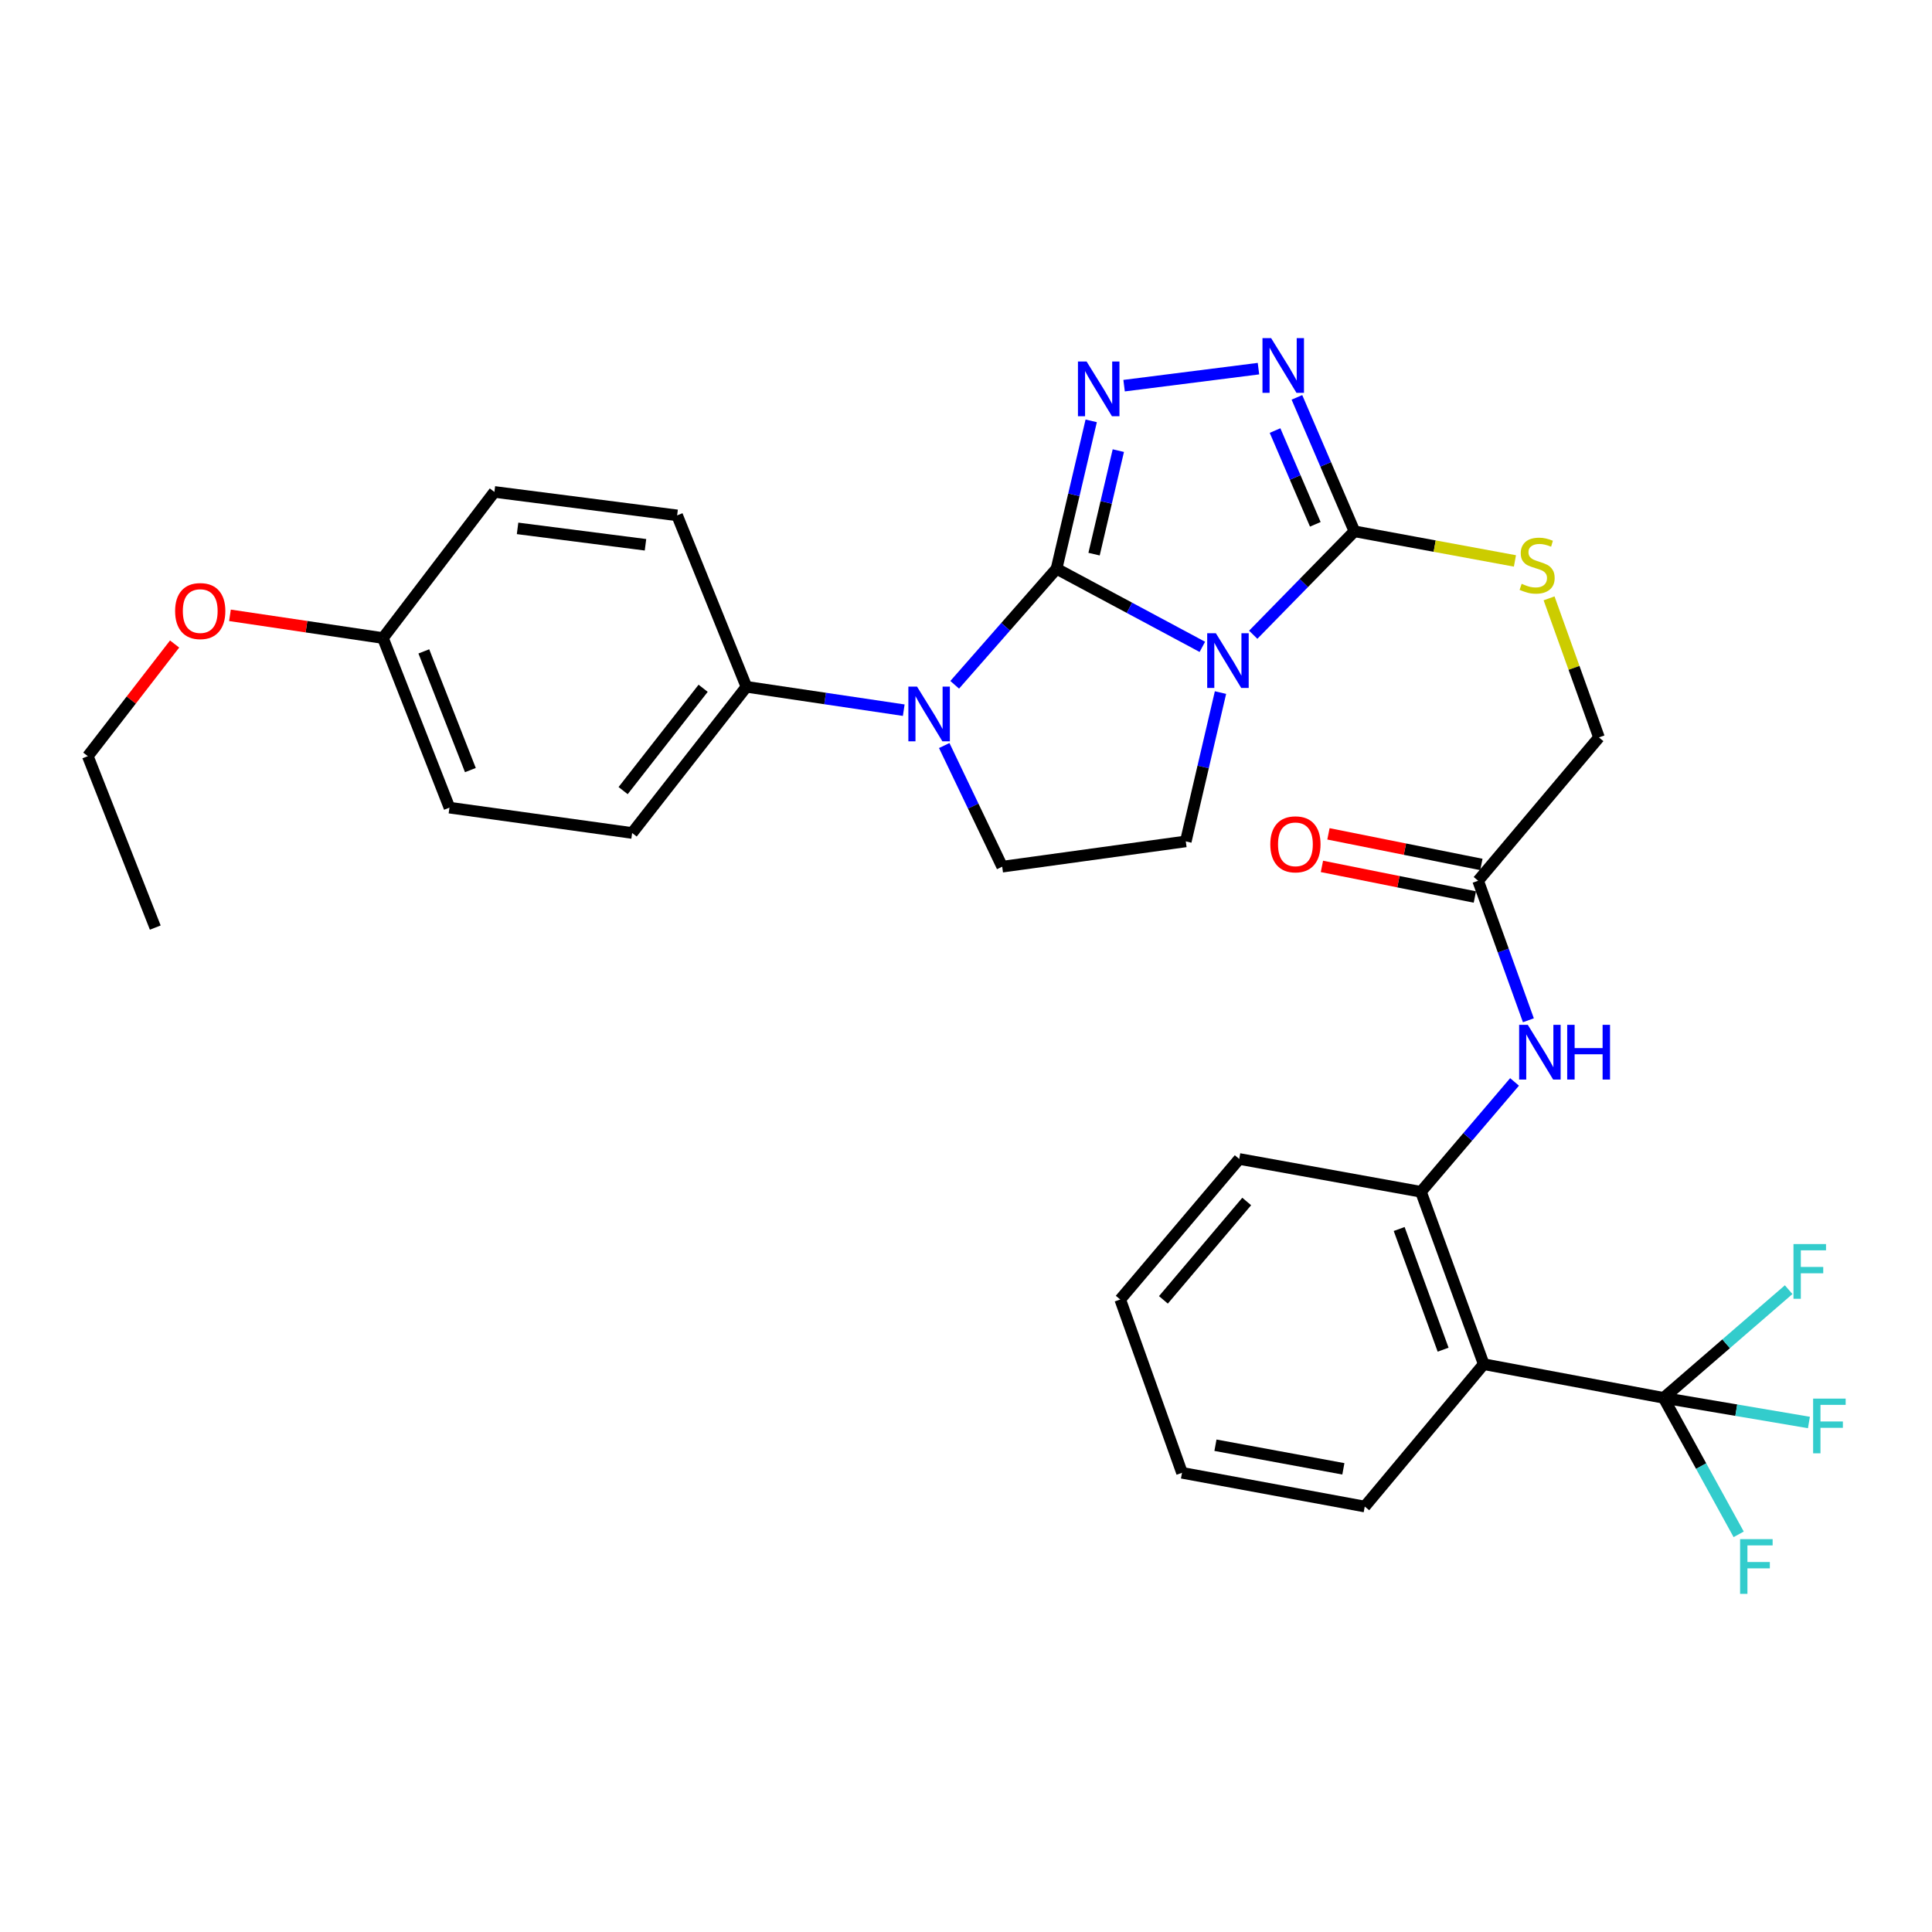 <?xml version='1.0' encoding='iso-8859-1'?>
<svg version='1.1' baseProfile='full'
              xmlns='http://www.w3.org/2000/svg'
                      xmlns:rdkit='http://www.rdkit.org/xml'
                      xmlns:xlink='http://www.w3.org/1999/xlink'
                  xml:space='preserve'
width='1000px' height='1000px' viewBox='0 0 1000 1000'>
<!-- END OF HEADER -->
<rect style='opacity:1.0;fill:#FFFFFF;stroke:none' width='1000' height='1000' x='0' y='0'> </rect>
<path class='bond-0' d='M 546.864,294.382 L 584.597,314.597' style='fill:none;fill-rule:evenodd;stroke:#000000;stroke-width:6px;stroke-linecap:butt;stroke-linejoin:miter;stroke-opacity:1' />
<path class='bond-0' d='M 584.597,314.597 L 622.331,334.812' style='fill:none;fill-rule:evenodd;stroke:#0000FF;stroke-width:6px;stroke-linecap:butt;stroke-linejoin:miter;stroke-opacity:1' />
<path class='bond-1' d='M 546.864,294.382 L 555.835,256.11' style='fill:none;fill-rule:evenodd;stroke:#000000;stroke-width:6px;stroke-linecap:butt;stroke-linejoin:miter;stroke-opacity:1' />
<path class='bond-1' d='M 555.835,256.11 L 564.807,217.838' style='fill:none;fill-rule:evenodd;stroke:#0000FF;stroke-width:6px;stroke-linecap:butt;stroke-linejoin:miter;stroke-opacity:1' />
<path class='bond-1' d='M 566.285,286.822 L 572.565,260.032' style='fill:none;fill-rule:evenodd;stroke:#000000;stroke-width:6px;stroke-linecap:butt;stroke-linejoin:miter;stroke-opacity:1' />
<path class='bond-1' d='M 572.565,260.032 L 578.845,233.241' style='fill:none;fill-rule:evenodd;stroke:#0000FF;stroke-width:6px;stroke-linecap:butt;stroke-linejoin:miter;stroke-opacity:1' />
<path class='bond-2' d='M 546.864,294.382 L 520.506,324.418' style='fill:none;fill-rule:evenodd;stroke:#000000;stroke-width:6px;stroke-linecap:butt;stroke-linejoin:miter;stroke-opacity:1' />
<path class='bond-2' d='M 520.506,324.418 L 494.148,354.453' style='fill:none;fill-rule:evenodd;stroke:#0000FF;stroke-width:6px;stroke-linecap:butt;stroke-linejoin:miter;stroke-opacity:1' />
<path class='bond-3' d='M 648.667,328.545 L 674.861,301.774' style='fill:none;fill-rule:evenodd;stroke:#0000FF;stroke-width:6px;stroke-linecap:butt;stroke-linejoin:miter;stroke-opacity:1' />
<path class='bond-3' d='M 674.861,301.774 L 701.055,275.004' style='fill:none;fill-rule:evenodd;stroke:#000000;stroke-width:6px;stroke-linecap:butt;stroke-linejoin:miter;stroke-opacity:1' />
<path class='bond-7' d='M 631.725,358.476 L 622.745,396.991' style='fill:none;fill-rule:evenodd;stroke:#0000FF;stroke-width:6px;stroke-linecap:butt;stroke-linejoin:miter;stroke-opacity:1' />
<path class='bond-7' d='M 622.745,396.991 L 613.764,435.505' style='fill:none;fill-rule:evenodd;stroke:#000000;stroke-width:6px;stroke-linecap:butt;stroke-linejoin:miter;stroke-opacity:1' />
<path class='bond-4' d='M 581.833,199.621 L 651.382,190.807' style='fill:none;fill-rule:evenodd;stroke:#0000FF;stroke-width:6px;stroke-linecap:butt;stroke-linejoin:miter;stroke-opacity:1' />
<path class='bond-9' d='M 488.733,385.891 L 503.737,417.242' style='fill:none;fill-rule:evenodd;stroke:#0000FF;stroke-width:6px;stroke-linecap:butt;stroke-linejoin:miter;stroke-opacity:1' />
<path class='bond-9' d='M 503.737,417.242 L 518.74,448.593' style='fill:none;fill-rule:evenodd;stroke:#000000;stroke-width:6px;stroke-linecap:butt;stroke-linejoin:miter;stroke-opacity:1' />
<path class='bond-12' d='M 467.779,367.589 L 427.066,361.539' style='fill:none;fill-rule:evenodd;stroke:#0000FF;stroke-width:6px;stroke-linecap:butt;stroke-linejoin:miter;stroke-opacity:1' />
<path class='bond-12' d='M 427.066,361.539 L 386.352,355.488' style='fill:none;fill-rule:evenodd;stroke:#000000;stroke-width:6px;stroke-linecap:butt;stroke-linejoin:miter;stroke-opacity:1' />
<path class='bond-11' d='M 701.055,275.004 L 742.592,282.669' style='fill:none;fill-rule:evenodd;stroke:#000000;stroke-width:6px;stroke-linecap:butt;stroke-linejoin:miter;stroke-opacity:1' />
<path class='bond-11' d='M 742.592,282.669 L 784.128,290.335' style='fill:none;fill-rule:evenodd;stroke:#CCCC00;stroke-width:6px;stroke-linecap:butt;stroke-linejoin:miter;stroke-opacity:1' />
<path class='bond-32' d='M 701.055,275.004 L 686.168,240.34' style='fill:none;fill-rule:evenodd;stroke:#000000;stroke-width:6px;stroke-linecap:butt;stroke-linejoin:miter;stroke-opacity:1' />
<path class='bond-32' d='M 686.168,240.34 L 671.281,205.677' style='fill:none;fill-rule:evenodd;stroke:#0000FF;stroke-width:6px;stroke-linecap:butt;stroke-linejoin:miter;stroke-opacity:1' />
<path class='bond-32' d='M 680.801,271.386 L 670.38,247.121' style='fill:none;fill-rule:evenodd;stroke:#000000;stroke-width:6px;stroke-linecap:butt;stroke-linejoin:miter;stroke-opacity:1' />
<path class='bond-32' d='M 670.38,247.121 L 659.959,222.857' style='fill:none;fill-rule:evenodd;stroke:#0000FF;stroke-width:6px;stroke-linecap:butt;stroke-linejoin:miter;stroke-opacity:1' />
<path class='bond-5' d='M 861.089,723.526 L 767.975,706.095' style='fill:none;fill-rule:evenodd;stroke:#000000;stroke-width:6px;stroke-linecap:butt;stroke-linejoin:miter;stroke-opacity:1' />
<path class='bond-15' d='M 861.089,723.526 L 898.693,729.902' style='fill:none;fill-rule:evenodd;stroke:#000000;stroke-width:6px;stroke-linecap:butt;stroke-linejoin:miter;stroke-opacity:1' />
<path class='bond-15' d='M 898.693,729.902 L 936.296,736.278' style='fill:none;fill-rule:evenodd;stroke:#33CCCC;stroke-width:6px;stroke-linecap:butt;stroke-linejoin:miter;stroke-opacity:1' />
<path class='bond-16' d='M 861.089,723.526 L 880.511,758.847' style='fill:none;fill-rule:evenodd;stroke:#000000;stroke-width:6px;stroke-linecap:butt;stroke-linejoin:miter;stroke-opacity:1' />
<path class='bond-16' d='M 880.511,758.847 L 899.933,794.167' style='fill:none;fill-rule:evenodd;stroke:#33CCCC;stroke-width:6px;stroke-linecap:butt;stroke-linejoin:miter;stroke-opacity:1' />
<path class='bond-17' d='M 861.089,723.526 L 893.447,695.531' style='fill:none;fill-rule:evenodd;stroke:#000000;stroke-width:6px;stroke-linecap:butt;stroke-linejoin:miter;stroke-opacity:1' />
<path class='bond-17' d='M 893.447,695.531 L 925.804,667.535' style='fill:none;fill-rule:evenodd;stroke:#33CCCC;stroke-width:6px;stroke-linecap:butt;stroke-linejoin:miter;stroke-opacity:1' />
<path class='bond-6' d='M 767.975,706.095 L 735.479,616.866' style='fill:none;fill-rule:evenodd;stroke:#000000;stroke-width:6px;stroke-linecap:butt;stroke-linejoin:miter;stroke-opacity:1' />
<path class='bond-6' d='M 746.955,698.59 L 724.208,636.13' style='fill:none;fill-rule:evenodd;stroke:#000000;stroke-width:6px;stroke-linecap:butt;stroke-linejoin:miter;stroke-opacity:1' />
<path class='bond-24' d='M 767.975,706.095 L 706.392,779.783' style='fill:none;fill-rule:evenodd;stroke:#000000;stroke-width:6px;stroke-linecap:butt;stroke-linejoin:miter;stroke-opacity:1' />
<path class='bond-31' d='M 613.764,435.505 L 518.74,448.593' style='fill:none;fill-rule:evenodd;stroke:#000000;stroke-width:6px;stroke-linecap:butt;stroke-linejoin:miter;stroke-opacity:1' />
<path class='bond-8' d='M 735.479,616.866 L 759.705,588.433' style='fill:none;fill-rule:evenodd;stroke:#000000;stroke-width:6px;stroke-linecap:butt;stroke-linejoin:miter;stroke-opacity:1' />
<path class='bond-8' d='M 759.705,588.433 L 783.93,560' style='fill:none;fill-rule:evenodd;stroke:#0000FF;stroke-width:6px;stroke-linecap:butt;stroke-linejoin:miter;stroke-opacity:1' />
<path class='bond-26' d='M 735.479,616.866 L 641.42,599.873' style='fill:none;fill-rule:evenodd;stroke:#000000;stroke-width:6px;stroke-linecap:butt;stroke-linejoin:miter;stroke-opacity:1' />
<path class='bond-10' d='M 791.092,528.092 L 778.083,491.98' style='fill:none;fill-rule:evenodd;stroke:#0000FF;stroke-width:6px;stroke-linecap:butt;stroke-linejoin:miter;stroke-opacity:1' />
<path class='bond-10' d='M 778.083,491.98 L 765.073,455.868' style='fill:none;fill-rule:evenodd;stroke:#000000;stroke-width:6px;stroke-linecap:butt;stroke-linejoin:miter;stroke-opacity:1' />
<path class='bond-18' d='M 801.799,309.704 L 814.71,345.694' style='fill:none;fill-rule:evenodd;stroke:#CCCC00;stroke-width:6px;stroke-linecap:butt;stroke-linejoin:miter;stroke-opacity:1' />
<path class='bond-18' d='M 814.71,345.694 L 827.62,381.683' style='fill:none;fill-rule:evenodd;stroke:#000000;stroke-width:6px;stroke-linecap:butt;stroke-linejoin:miter;stroke-opacity:1' />
<path class='bond-19' d='M 386.352,355.488 L 327.194,431.152' style='fill:none;fill-rule:evenodd;stroke:#000000;stroke-width:6px;stroke-linecap:butt;stroke-linejoin:miter;stroke-opacity:1' />
<path class='bond-19' d='M 363.942,356.254 L 322.531,409.219' style='fill:none;fill-rule:evenodd;stroke:#000000;stroke-width:6px;stroke-linecap:butt;stroke-linejoin:miter;stroke-opacity:1' />
<path class='bond-20' d='M 386.352,355.488 L 350.478,266.756' style='fill:none;fill-rule:evenodd;stroke:#000000;stroke-width:6px;stroke-linecap:butt;stroke-linejoin:miter;stroke-opacity:1' />
<path class='bond-13' d='M 765.073,455.868 L 827.62,381.683' style='fill:none;fill-rule:evenodd;stroke:#000000;stroke-width:6px;stroke-linecap:butt;stroke-linejoin:miter;stroke-opacity:1' />
<path class='bond-14' d='M 766.759,447.443 L 727.182,439.52' style='fill:none;fill-rule:evenodd;stroke:#000000;stroke-width:6px;stroke-linecap:butt;stroke-linejoin:miter;stroke-opacity:1' />
<path class='bond-14' d='M 727.182,439.52 L 687.605,431.598' style='fill:none;fill-rule:evenodd;stroke:#FF0000;stroke-width:6px;stroke-linecap:butt;stroke-linejoin:miter;stroke-opacity:1' />
<path class='bond-14' d='M 763.386,464.292 L 723.809,456.369' style='fill:none;fill-rule:evenodd;stroke:#000000;stroke-width:6px;stroke-linecap:butt;stroke-linejoin:miter;stroke-opacity:1' />
<path class='bond-14' d='M 723.809,456.369 L 684.232,448.447' style='fill:none;fill-rule:evenodd;stroke:#FF0000;stroke-width:6px;stroke-linecap:butt;stroke-linejoin:miter;stroke-opacity:1' />
<path class='bond-22' d='M 327.194,431.152 L 232.638,418.036' style='fill:none;fill-rule:evenodd;stroke:#000000;stroke-width:6px;stroke-linecap:butt;stroke-linejoin:miter;stroke-opacity:1' />
<path class='bond-23' d='M 350.478,266.756 L 255.893,254.622' style='fill:none;fill-rule:evenodd;stroke:#000000;stroke-width:6px;stroke-linecap:butt;stroke-linejoin:miter;stroke-opacity:1' />
<path class='bond-23' d='M 334.103,281.979 L 267.894,273.486' style='fill:none;fill-rule:evenodd;stroke:#000000;stroke-width:6px;stroke-linecap:butt;stroke-linejoin:miter;stroke-opacity:1' />
<path class='bond-21' d='M 198.214,330.257 L 255.893,254.622' style='fill:none;fill-rule:evenodd;stroke:#000000;stroke-width:6px;stroke-linecap:butt;stroke-linejoin:miter;stroke-opacity:1' />
<path class='bond-25' d='M 198.214,330.257 L 158.622,324.375' style='fill:none;fill-rule:evenodd;stroke:#000000;stroke-width:6px;stroke-linecap:butt;stroke-linejoin:miter;stroke-opacity:1' />
<path class='bond-25' d='M 158.622,324.375 L 119.03,318.492' style='fill:none;fill-rule:evenodd;stroke:#FF0000;stroke-width:6px;stroke-linecap:butt;stroke-linejoin:miter;stroke-opacity:1' />
<path class='bond-33' d='M 198.214,330.257 L 232.638,418.036' style='fill:none;fill-rule:evenodd;stroke:#000000;stroke-width:6px;stroke-linecap:butt;stroke-linejoin:miter;stroke-opacity:1' />
<path class='bond-33' d='M 219.375,337.151 L 243.472,398.595' style='fill:none;fill-rule:evenodd;stroke:#000000;stroke-width:6px;stroke-linecap:butt;stroke-linejoin:miter;stroke-opacity:1' />
<path class='bond-34' d='M 706.392,779.783 L 611.807,762.322' style='fill:none;fill-rule:evenodd;stroke:#000000;stroke-width:6px;stroke-linecap:butt;stroke-linejoin:miter;stroke-opacity:1' />
<path class='bond-34' d='M 695.323,760.266 L 629.114,748.044' style='fill:none;fill-rule:evenodd;stroke:#000000;stroke-width:6px;stroke-linecap:butt;stroke-linejoin:miter;stroke-opacity:1' />
<path class='bond-27' d='M 90.377,333.342 L 67.916,362.367' style='fill:none;fill-rule:evenodd;stroke:#FF0000;stroke-width:6px;stroke-linecap:butt;stroke-linejoin:miter;stroke-opacity:1' />
<path class='bond-27' d='M 67.916,362.367 L 45.455,391.392' style='fill:none;fill-rule:evenodd;stroke:#000000;stroke-width:6px;stroke-linecap:butt;stroke-linejoin:miter;stroke-opacity:1' />
<path class='bond-29' d='M 641.42,599.873 L 579.827,672.616' style='fill:none;fill-rule:evenodd;stroke:#000000;stroke-width:6px;stroke-linecap:butt;stroke-linejoin:miter;stroke-opacity:1' />
<path class='bond-29' d='M 645.295,621.888 L 602.18,672.808' style='fill:none;fill-rule:evenodd;stroke:#000000;stroke-width:6px;stroke-linecap:butt;stroke-linejoin:miter;stroke-opacity:1' />
<path class='bond-30' d='M 45.455,391.392 L 80.365,480.115' style='fill:none;fill-rule:evenodd;stroke:#000000;stroke-width:6px;stroke-linecap:butt;stroke-linejoin:miter;stroke-opacity:1' />
<path class='bond-28' d='M 611.807,762.322 L 579.827,672.616' style='fill:none;fill-rule:evenodd;stroke:#000000;stroke-width:6px;stroke-linecap:butt;stroke-linejoin:miter;stroke-opacity:1' />
<path  class='atom-1' d='M 629.327 327.753
L 638.607 342.753
Q 639.527 344.233, 641.007 346.913
Q 642.487 349.593, 642.567 349.753
L 642.567 327.753
L 646.327 327.753
L 646.327 356.073
L 642.447 356.073
L 632.487 339.673
Q 631.327 337.753, 630.087 335.553
Q 628.887 333.353, 628.527 332.673
L 628.527 356.073
L 624.847 356.073
L 624.847 327.753
L 629.327 327.753
' fill='#0000FF'/>
<path  class='atom-2' d='M 562.427 187.127
L 571.707 202.127
Q 572.627 203.607, 574.107 206.287
Q 575.587 208.967, 575.667 209.127
L 575.667 187.127
L 579.427 187.127
L 579.427 215.447
L 575.547 215.447
L 565.587 199.047
Q 564.427 197.127, 563.187 194.927
Q 561.987 192.727, 561.627 192.047
L 561.627 215.447
L 557.947 215.447
L 557.947 187.127
L 562.427 187.127
' fill='#0000FF'/>
<path  class='atom-3' d='M 474.648 355.38
L 483.928 370.38
Q 484.848 371.86, 486.328 374.54
Q 487.808 377.22, 487.888 377.38
L 487.888 355.38
L 491.648 355.38
L 491.648 383.7
L 487.768 383.7
L 477.808 367.3
Q 476.648 365.38, 475.408 363.18
Q 474.208 360.98, 473.848 360.3
L 473.848 383.7
L 470.168 383.7
L 470.168 355.38
L 474.648 355.38
' fill='#0000FF'/>
<path  class='atom-5' d='M 657.937 175.022
L 667.217 190.022
Q 668.137 191.502, 669.617 194.182
Q 671.097 196.862, 671.177 197.022
L 671.177 175.022
L 674.937 175.022
L 674.937 203.342
L 671.057 203.342
L 661.097 186.942
Q 659.937 185.022, 658.697 182.822
Q 657.497 180.622, 657.137 179.942
L 657.137 203.342
L 653.457 203.342
L 653.457 175.022
L 657.937 175.022
' fill='#0000FF'/>
<path  class='atom-11' d='M 790.783 530.45
L 800.063 545.45
Q 800.983 546.93, 802.463 549.61
Q 803.943 552.29, 804.023 552.45
L 804.023 530.45
L 807.783 530.45
L 807.783 558.77
L 803.903 558.77
L 793.943 542.37
Q 792.783 540.45, 791.543 538.25
Q 790.343 536.05, 789.983 535.37
L 789.983 558.77
L 786.303 558.77
L 786.303 530.45
L 790.783 530.45
' fill='#0000FF'/>
<path  class='atom-11' d='M 811.183 530.45
L 815.023 530.45
L 815.023 542.49
L 829.503 542.49
L 829.503 530.45
L 833.343 530.45
L 833.343 558.77
L 829.503 558.77
L 829.503 545.69
L 815.023 545.69
L 815.023 558.77
L 811.183 558.77
L 811.183 530.45
' fill='#0000FF'/>
<path  class='atom-12' d='M 787.611 302.174
Q 787.931 302.294, 789.251 302.854
Q 790.571 303.414, 792.011 303.774
Q 793.491 304.094, 794.931 304.094
Q 797.611 304.094, 799.171 302.814
Q 800.731 301.494, 800.731 299.214
Q 800.731 297.654, 799.931 296.694
Q 799.171 295.734, 797.971 295.214
Q 796.771 294.694, 794.771 294.094
Q 792.251 293.334, 790.731 292.614
Q 789.251 291.894, 788.171 290.374
Q 787.131 288.854, 787.131 286.294
Q 787.131 282.734, 789.531 280.534
Q 791.971 278.334, 796.771 278.334
Q 800.051 278.334, 803.771 279.894
L 802.851 282.974
Q 799.451 281.574, 796.891 281.574
Q 794.131 281.574, 792.611 282.734
Q 791.091 283.854, 791.131 285.814
Q 791.131 287.334, 791.891 288.254
Q 792.691 289.174, 793.811 289.694
Q 794.971 290.214, 796.891 290.814
Q 799.451 291.614, 800.971 292.414
Q 802.491 293.214, 803.571 294.854
Q 804.691 296.454, 804.691 299.214
Q 804.691 303.134, 802.051 305.254
Q 799.451 307.334, 795.091 307.334
Q 792.571 307.334, 790.651 306.774
Q 788.771 306.254, 786.531 305.334
L 787.611 302.174
' fill='#CCCC00'/>
<path  class='atom-15' d='M 657.507 437.017
Q 657.507 430.217, 660.867 426.417
Q 664.227 422.617, 670.507 422.617
Q 676.787 422.617, 680.147 426.417
Q 683.507 430.217, 683.507 437.017
Q 683.507 443.897, 680.107 447.817
Q 676.707 451.697, 670.507 451.697
Q 664.267 451.697, 660.867 447.817
Q 657.507 443.937, 657.507 437.017
M 670.507 448.497
Q 674.827 448.497, 677.147 445.617
Q 679.507 442.697, 679.507 437.017
Q 679.507 431.457, 677.147 428.657
Q 674.827 425.817, 670.507 425.817
Q 666.187 425.817, 663.827 428.617
Q 661.507 431.417, 661.507 437.017
Q 661.507 442.737, 663.827 445.617
Q 666.187 448.497, 670.507 448.497
' fill='#FF0000'/>
<path  class='atom-16' d='M 938.471 723.915
L 955.311 723.915
L 955.311 727.155
L 942.271 727.155
L 942.271 735.755
L 953.871 735.755
L 953.871 739.035
L 942.271 739.035
L 942.271 752.235
L 938.471 752.235
L 938.471 723.915
' fill='#33CCCC'/>
<path  class='atom-17' d='M 900.668 796.658
L 917.508 796.658
L 917.508 799.898
L 904.468 799.898
L 904.468 808.498
L 916.068 808.498
L 916.068 811.778
L 904.468 811.778
L 904.468 824.978
L 900.668 824.978
L 900.668 796.658
' fill='#33CCCC'/>
<path  class='atom-18' d='M 928.305 643.927
L 945.145 643.927
L 945.145 647.167
L 932.105 647.167
L 932.105 655.767
L 943.705 655.767
L 943.705 659.047
L 932.105 659.047
L 932.105 672.247
L 928.305 672.247
L 928.305 643.927
' fill='#33CCCC'/>
<path  class='atom-26' d='M 90.639 316.285
Q 90.639 309.485, 93.999 305.685
Q 97.359 301.885, 103.639 301.885
Q 109.919 301.885, 113.279 305.685
Q 116.639 309.485, 116.639 316.285
Q 116.639 323.165, 113.239 327.085
Q 109.839 330.965, 103.639 330.965
Q 97.399 330.965, 93.999 327.085
Q 90.639 323.205, 90.639 316.285
M 103.639 327.765
Q 107.959 327.765, 110.279 324.885
Q 112.639 321.965, 112.639 316.285
Q 112.639 310.725, 110.279 307.925
Q 107.959 305.085, 103.639 305.085
Q 99.319 305.085, 96.959 307.885
Q 94.639 310.685, 94.639 316.285
Q 94.639 322.005, 96.959 324.885
Q 99.319 327.765, 103.639 327.765
' fill='#FF0000'/>
</svg>
